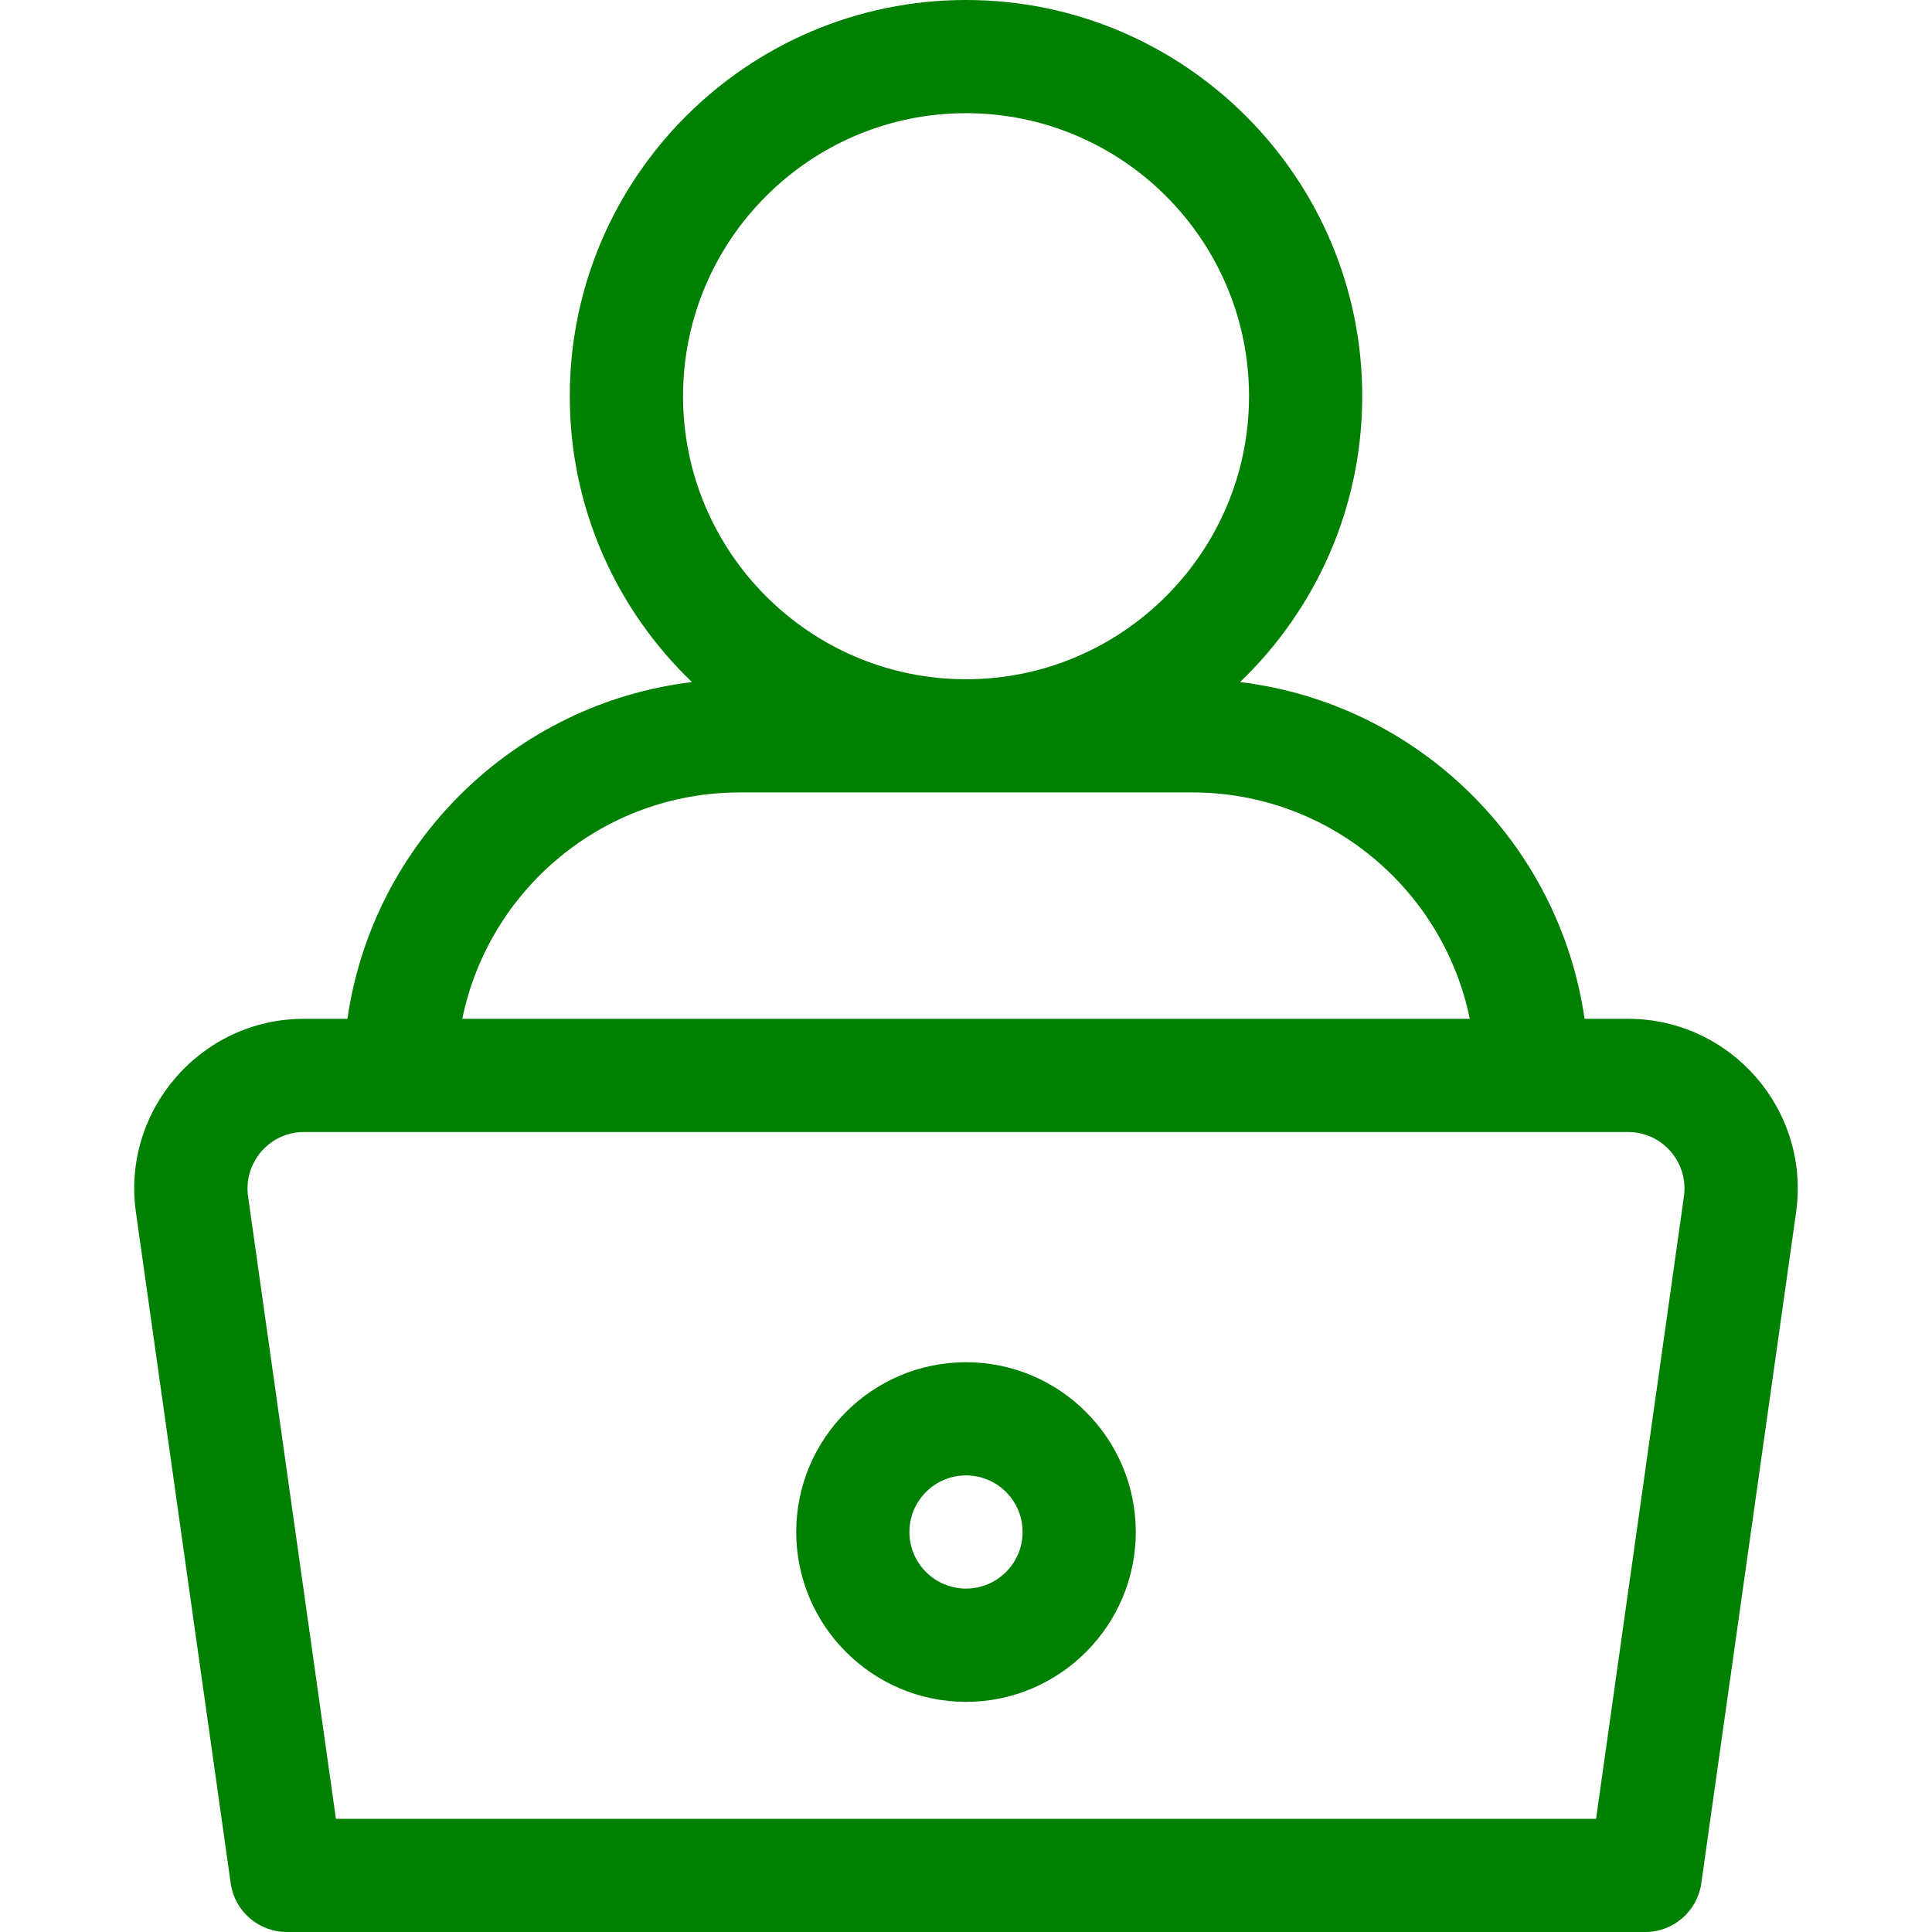 <svg width="24" height="24" viewBox="0 0 24 24" fill="none" xmlns="http://www.w3.org/2000/svg">
<path d="M20.223 12.656H19.684C19.369 10.467 17.609 8.739 15.404 8.473C16.339 7.577 16.922 6.316 16.922 4.922C16.922 2.208 14.714 0 12 0C9.286 0 7.078 2.208 7.078 4.922C7.078 6.316 7.661 7.577 8.596 8.473C6.391 8.739 4.631 10.467 4.316 12.656H3.778C2.493 12.656 1.508 13.796 1.689 15.063L2.866 23.395C2.915 23.742 3.212 24 3.563 24H20.438C20.788 24 21.085 23.742 21.134 23.395L22.311 15.064C22.492 13.793 21.505 12.656 20.223 12.656ZM8.485 4.922C8.485 2.983 10.062 1.406 12 1.406C13.939 1.406 15.516 2.983 15.516 4.922C15.516 6.86 13.939 8.438 12 8.438C10.062 8.438 8.485 6.86 8.485 4.922ZM9.188 9.844H14.813C16.51 9.844 17.931 11.053 18.258 12.656H5.743C6.069 11.053 7.49 9.844 9.188 9.844ZM20.918 14.866L19.827 22.594H4.173L3.082 14.865C3.021 14.441 3.349 14.062 3.778 14.062C3.972 14.062 20.141 14.062 20.223 14.062C20.651 14.062 20.979 14.44 20.918 14.866Z" fill="green"/>
<path d="M12 16.922C10.837 16.922 9.891 17.868 9.891 19.031C9.891 20.194 10.837 21.141 12 21.141C13.163 21.141 14.109 20.194 14.109 19.031C14.109 17.868 13.163 16.922 12 16.922ZM12 19.734C11.612 19.734 11.297 19.419 11.297 19.031C11.297 18.643 11.612 18.328 12 18.328C12.388 18.328 12.703 18.643 12.703 19.031C12.703 19.419 12.388 19.734 12 19.734Z" fill="green"/>
</svg>
